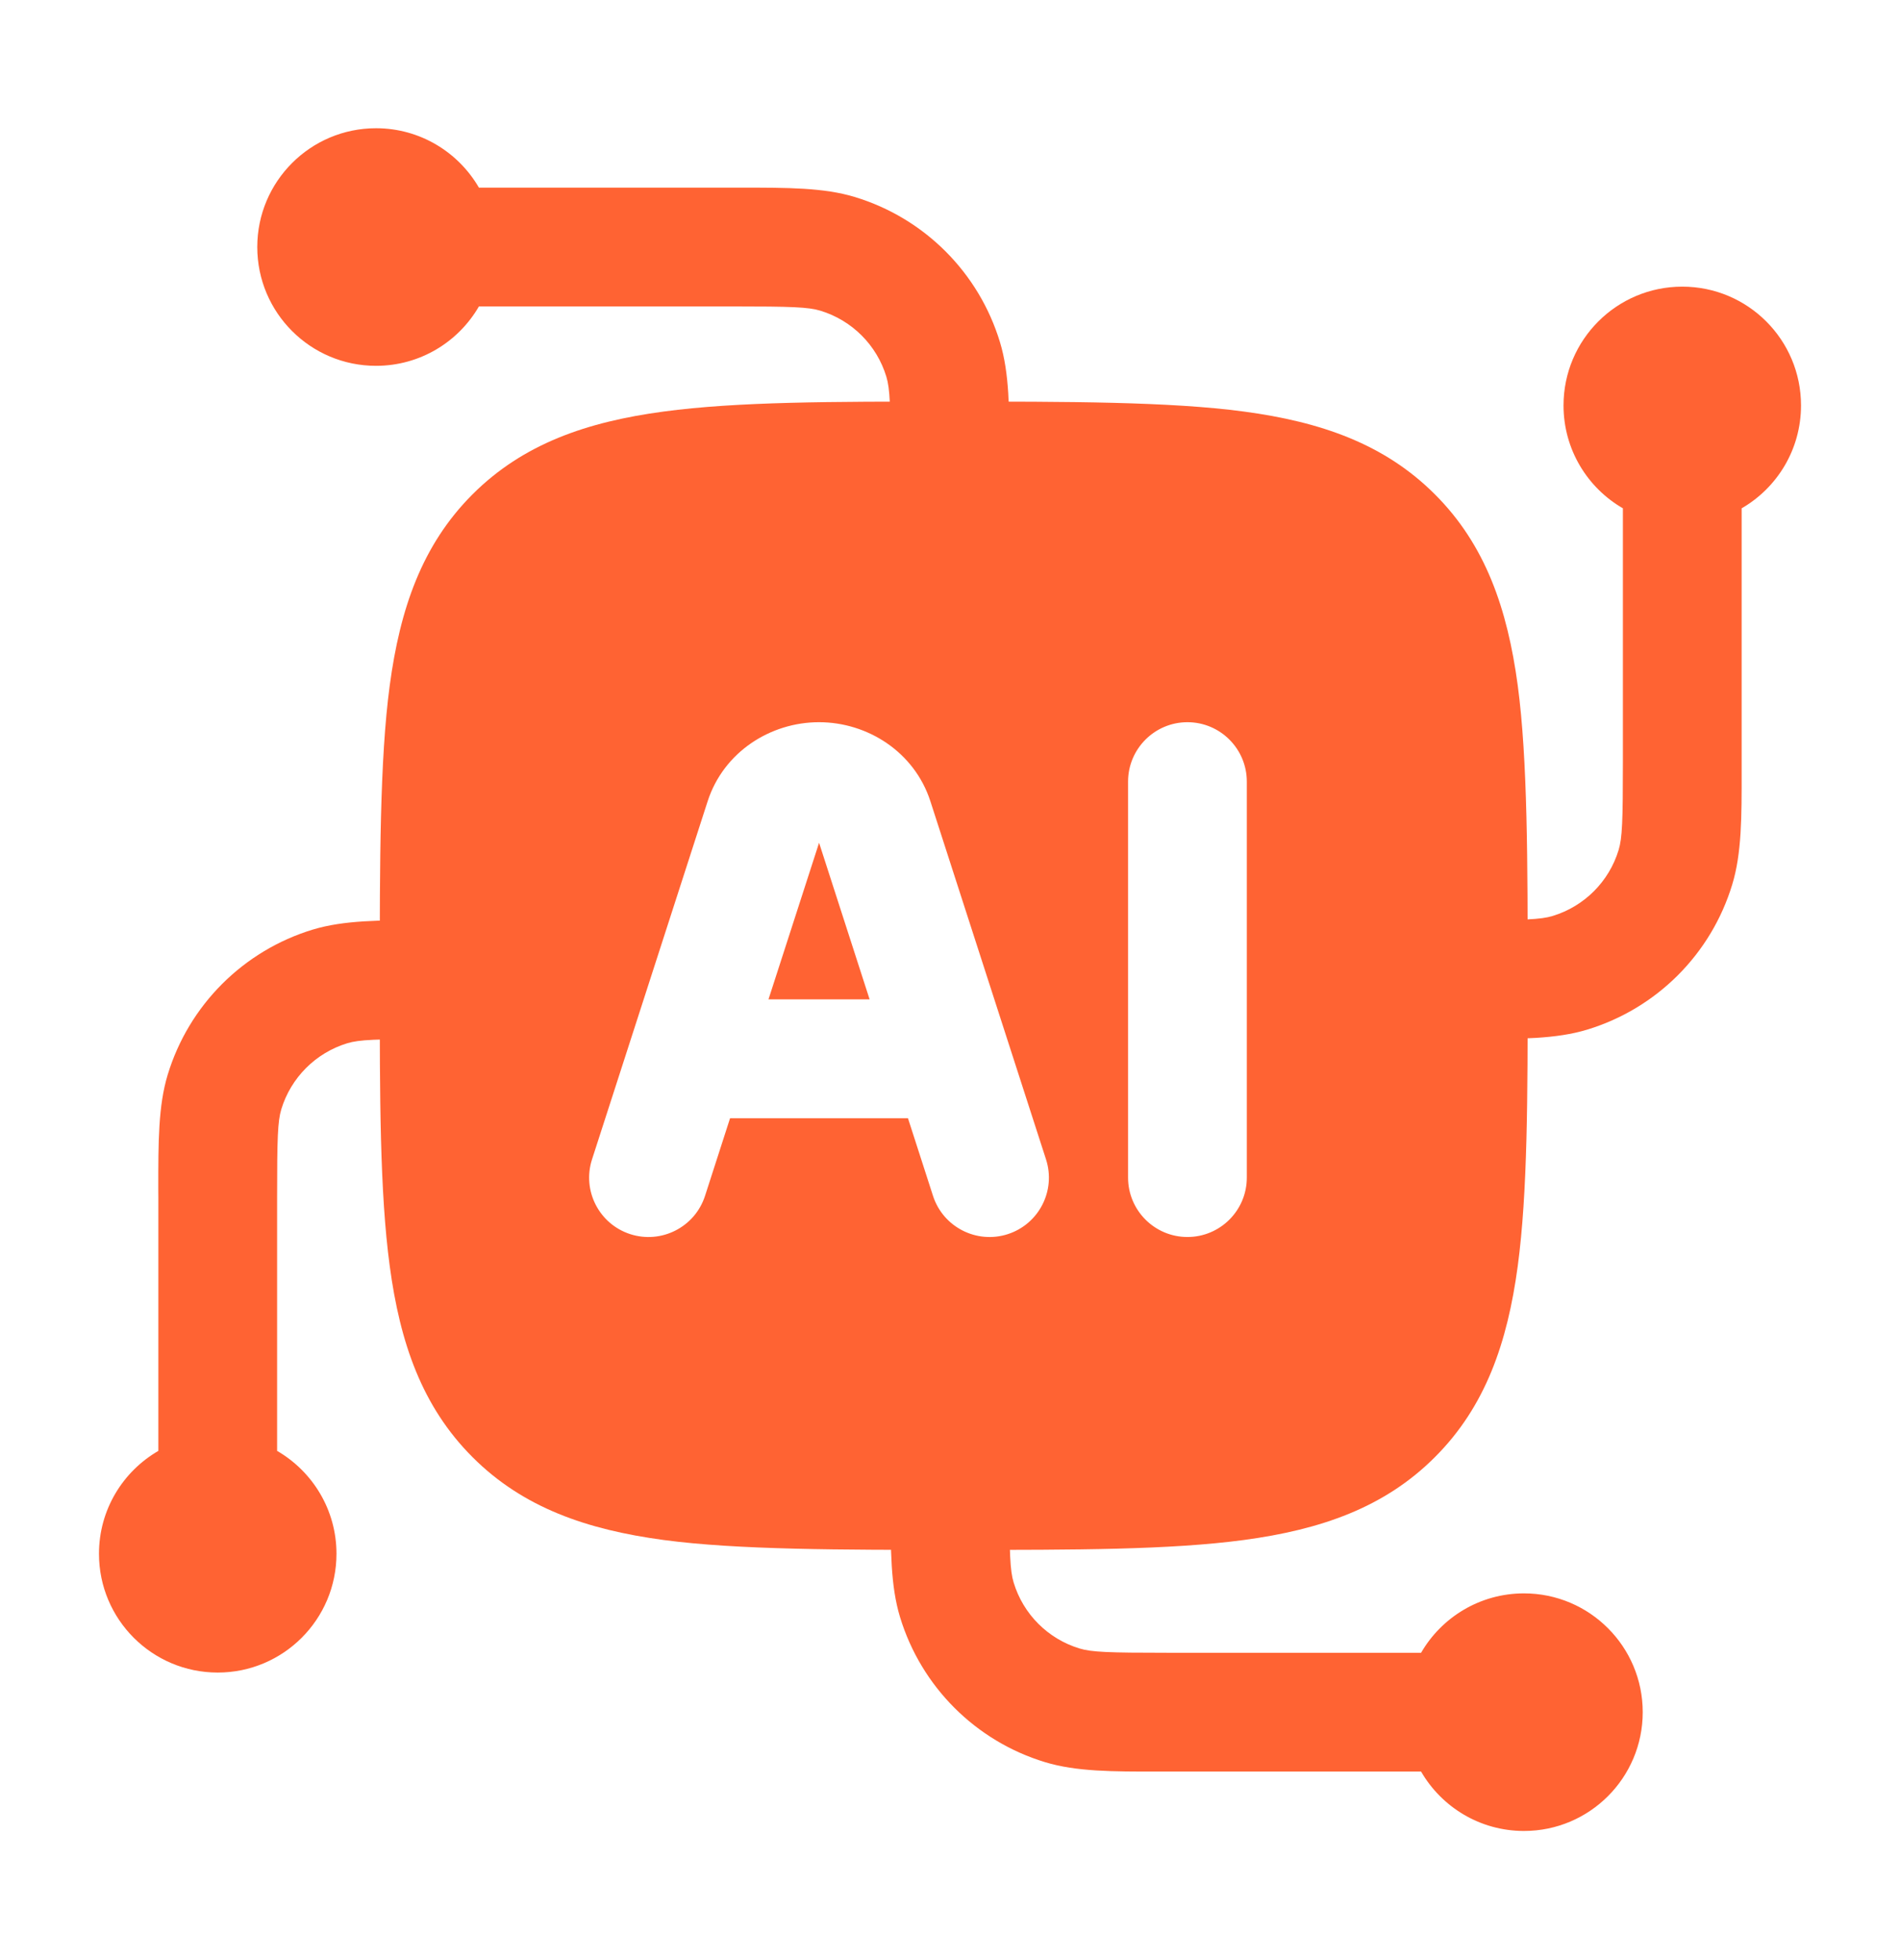 <svg width="32" height="33" viewBox="0 0 32 33" fill="none" xmlns="http://www.w3.org/2000/svg">
<path fill-rule="evenodd" clip-rule="evenodd" d="M26.333 6.826C26.333 5.721 27.229 4.826 28.333 4.826C29.438 4.826 30.333 5.721 30.333 6.826C30.333 7.566 29.931 8.213 29.333 8.558V12.826C29.333 12.876 29.333 12.924 29.333 12.973C29.334 13.758 29.334 14.366 29.175 14.89C28.82 16.062 27.903 16.979 26.731 17.335C26.207 17.494 25.599 17.493 24.813 17.493C24.765 17.493 24.716 17.493 24.666 17.493V15.493C25.67 15.493 25.95 15.482 26.15 15.421C26.683 15.259 27.1 14.842 27.261 14.31C27.322 14.109 27.333 13.829 27.333 12.826V8.558C26.735 8.213 26.333 7.566 26.333 6.826Z" fill="#FF6333"/>
<path fill-rule="evenodd" clip-rule="evenodd" d="M7.187 15.492C7.235 15.493 7.284 15.493 7.333 15.493V17.493C6.33 17.493 6.05 17.503 5.849 17.564C5.317 17.726 4.9 18.143 4.738 18.675C4.677 18.876 4.667 19.156 4.667 20.159V24.427C5.264 24.773 5.667 25.419 5.667 26.159C5.667 27.264 4.771 28.159 3.667 28.159C2.562 28.159 1.667 27.264 1.667 26.159C1.667 25.419 2.069 24.773 2.667 24.427V20.159C2.667 20.11 2.666 20.061 2.666 20.013C2.666 19.227 2.665 18.619 2.824 18.095C3.18 16.923 4.097 16.006 5.269 15.65C5.793 15.492 6.401 15.492 7.187 15.492Z" fill="#FF6333"/>
<path fill-rule="evenodd" clip-rule="evenodd" d="M4.333 4.159C4.333 3.055 5.229 2.159 6.333 2.159C7.074 2.159 7.72 2.562 8.066 3.159H12.334C12.383 3.159 12.432 3.159 12.48 3.159C13.266 3.159 13.874 3.158 14.398 3.317C15.57 3.673 16.487 4.59 16.842 5.762C17.001 6.286 17.001 6.894 17 7.679C17 7.728 17 7.777 17 7.826H15C15 6.823 14.989 6.543 14.928 6.342C14.767 5.81 14.35 5.393 13.817 5.231C13.617 5.17 13.337 5.159 12.334 5.159H8.066C7.72 5.757 7.074 6.159 6.333 6.159C5.229 6.159 4.333 5.264 4.333 4.159Z" fill="#FF6333"/>
<path fill-rule="evenodd" clip-rule="evenodd" d="M15 25.306C15 25.258 15 25.209 15 25.159H17C17 26.163 17.011 26.442 17.072 26.643C17.233 27.176 17.65 27.593 18.183 27.754C18.384 27.815 18.664 27.826 19.667 27.826H23.934C24.28 27.228 24.927 26.826 25.667 26.826C26.771 26.826 27.667 27.722 27.667 28.826C27.667 29.931 26.771 30.826 25.667 30.826C24.927 30.826 24.28 30.424 23.934 29.826H19.667C19.617 29.826 19.569 29.826 19.52 29.826C18.734 29.827 18.127 29.827 17.602 29.668C16.431 29.313 15.514 28.396 15.158 27.224C14.999 26.7 14.999 26.092 15 25.306Z" fill="#FF6333"/>
<path fill-rule="evenodd" clip-rule="evenodd" d="M20.951 6.929C19.704 6.761 17.969 6.761 15.989 6.761C14.009 6.761 12.421 6.761 11.175 6.929C9.884 7.102 8.809 7.472 7.958 8.323C7.107 9.174 6.737 10.249 6.564 11.54C6.396 12.786 6.396 14.521 6.396 16.501C6.396 18.482 6.396 20.069 6.564 21.316C6.737 22.607 7.107 23.681 7.958 24.532C8.809 25.384 9.884 25.753 11.175 25.927C12.421 26.094 14.156 26.094 16.136 26.094C18.117 26.094 19.704 26.094 20.951 25.927C22.242 25.753 23.316 25.384 24.167 24.532C25.019 23.681 25.388 22.607 25.562 21.316C25.729 20.069 25.729 18.482 25.729 16.501C25.729 14.521 25.729 12.786 25.562 11.54C25.388 10.249 25.019 9.174 24.167 8.323C23.316 7.472 22.242 7.102 20.951 6.929ZM11.918 13.491C12.186 12.661 12.975 12.159 13.794 12.159C14.613 12.159 15.402 12.661 15.67 13.491L17.617 19.519C17.787 20.044 17.499 20.608 16.973 20.778C16.448 20.947 15.884 20.659 15.714 20.134L15.292 18.826H12.296L11.874 20.134C11.704 20.659 11.14 20.947 10.615 20.778C10.089 20.608 9.801 20.044 9.971 19.519L11.918 13.491ZM14.646 16.825L13.795 14.189L12.943 16.825H14.646ZM19.999 12.159C20.551 12.159 20.999 12.607 20.999 13.159V19.826C20.999 20.378 20.551 20.826 19.999 20.826C19.447 20.826 18.999 20.378 18.999 19.826V13.159C18.999 12.607 19.447 12.159 19.999 12.159Z" fill="#FF6333"/>
</svg>
